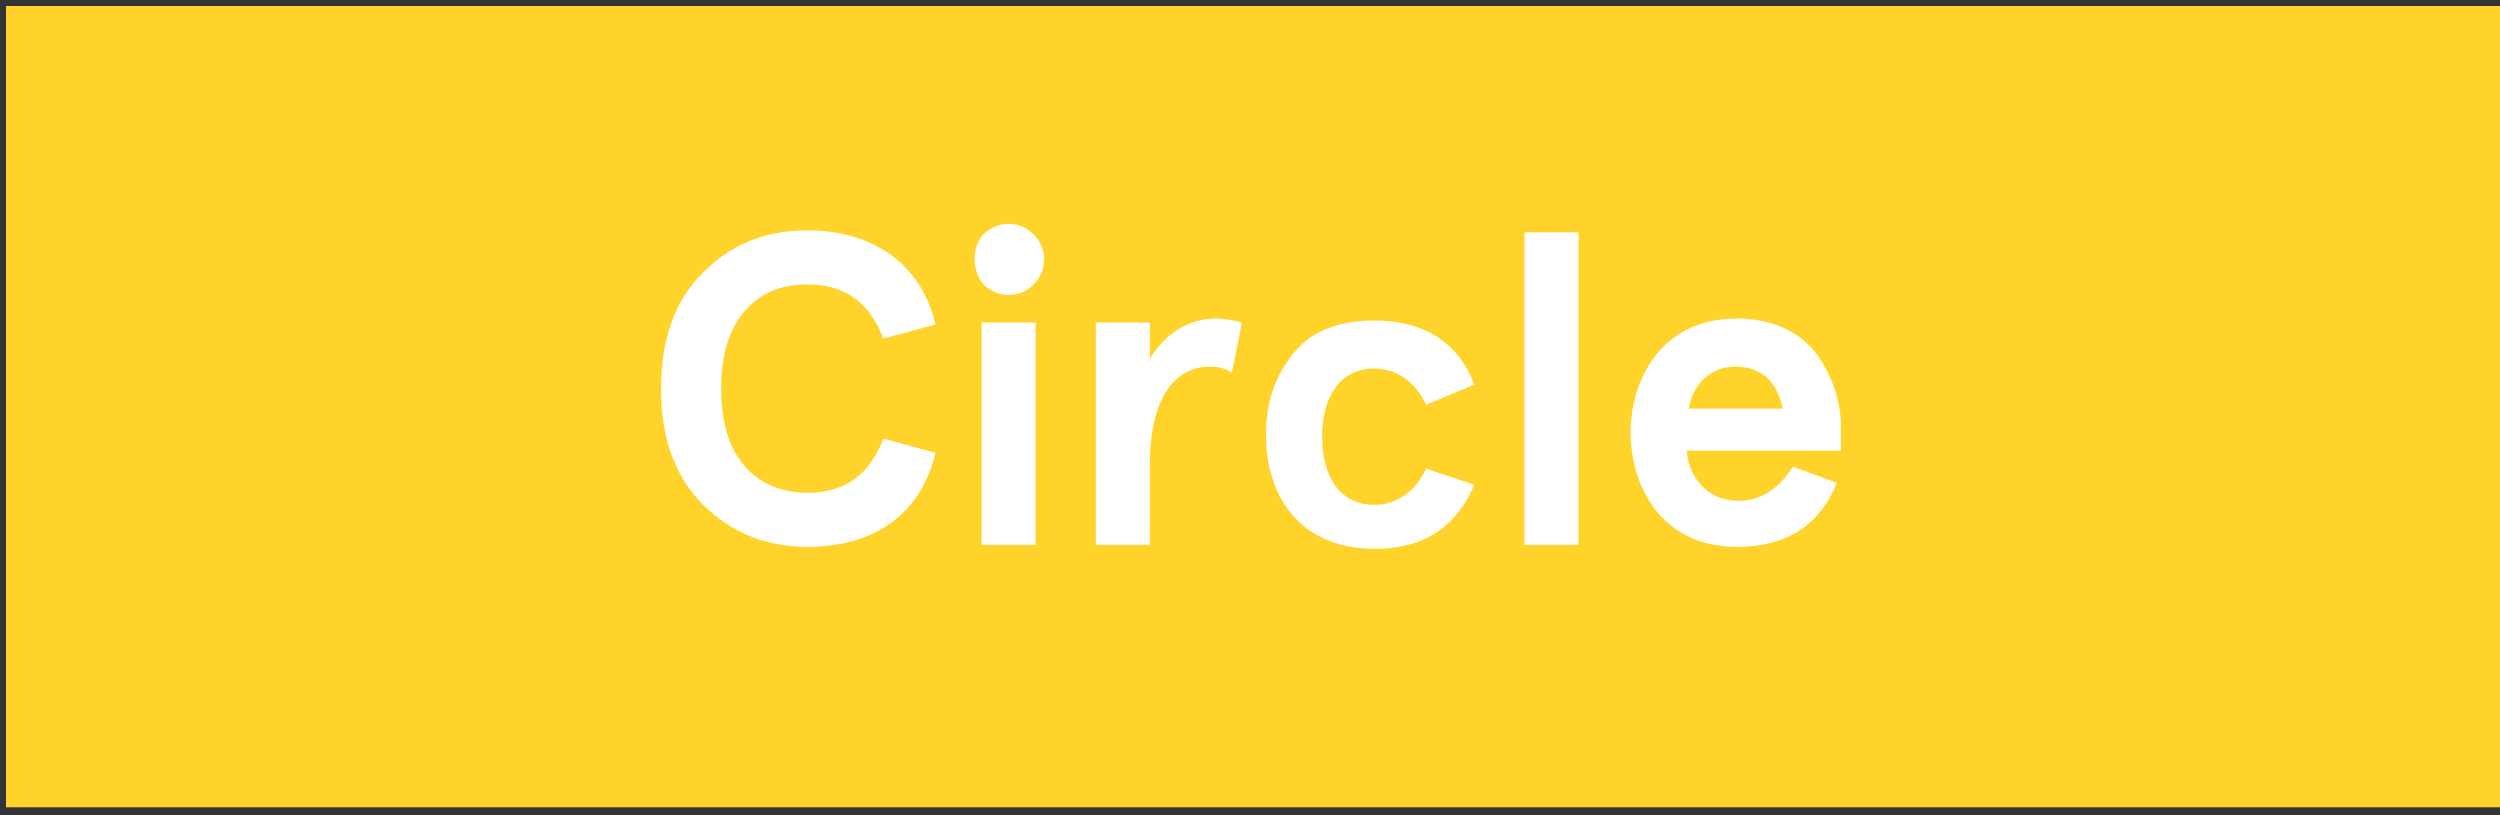 <?xml version="1.0" encoding="utf-8"?>
<!-- Generator: Adobe Illustrator 21.0.2, SVG Export Plug-In . SVG Version: 6.00 Build 0)  -->
<svg version="1.1" id="Layer_1" xmlns="http://www.w3.org/2000/svg" xmlns:xlink="http://www.w3.org/1999/xlink" x="0px" y="0px"
	 viewBox="0 0 124.8 40.7" style="enable-background:new 0 0 124.8 40.7;" xml:space="preserve">
<rect x="0" y="0" width="124.8" height="40.7" fill="#333333" stroke="none"/>
<style type="text/css">
	.st0{fill:#FFD329;}
	.st1{fill:#FFFFFF;}
</style>
<g id="XMLID_1_">
	<polyline id="XMLID_2_" class="st0" points="0.3,0.3 124.8,0.3 124.8,40.3 0.3,40.3 	"/>
</g>
<g>
	<path class="st1" d="M44.1,16.9c-0.7-1.8-1.9-2.7-3.8-2.7c-1.3,0-2.3,0.4-3.1,1.3c-0.8,0.9-1.2,2.2-1.2,3.9s0.4,3,1.2,3.9
		c0.8,0.9,1.9,1.3,3.1,1.3c1.9,0,3.1-0.9,3.8-2.7l2.6,0.7c-0.7,3-3,4.7-6.4,4.7c-2,0-3.8-0.7-5.2-2.1c-1.4-1.4-2.1-3.3-2.1-5.8
		s0.7-4.4,2.1-5.8s3.1-2.1,5.2-2.1c3.3,0,5.7,1.7,6.4,4.7L44.1,16.9z"/>
	<path class="st1" d="M49.1,11.7c0.7-0.7,1.8-0.7,2.5,0c0.7,0.7,0.7,1.8,0,2.5c-0.7,0.7-1.8,0.7-2.5,0
		C48.5,13.5,48.5,12.3,49.1,11.7z M49,16.1h2.7v11.1H49V16.1z"/>
	<path class="st1" d="M57.4,27.2h-2.7V16.1h2.7v1.8c0.8-1.3,2-2,3.3-2c0.4,0,0.9,0.1,1.3,0.2l-0.5,2.5c-0.3-0.2-0.7-0.3-1.1-0.3
		c-1.7,0-3,1.5-3,4.9V27.2z"/>
	<path class="st1" d="M73.6,24.2c-0.9,2.1-2.5,3.2-5,3.2c-1.7,0-3.1-0.6-4-1.6s-1.4-2.4-1.4-4.1s0.5-3,1.4-4.1s2.3-1.6,4-1.6
		c2.5,0,4.2,1.1,5,3.2l-2.4,1c-0.6-1.2-1.5-1.8-2.6-1.8c-1.7,0-2.6,1.4-2.6,3.4c0,2,0.9,3.4,2.6,3.4c1.1,0,2-0.6,2.6-1.8L73.6,24.2z
		"/>
	<path class="st1" d="M76.1,11.6h2.7v15.6h-2.7V11.6z"/>
	<path class="st1" d="M91.8,22.5h-7.6c0.1,1.3,1,2.5,2.6,2.5c1.1,0,2-0.6,2.7-1.7l2.2,0.8c-0.9,2.2-2.6,3.2-5,3.2
		c-3.8,0-5.3-3.1-5.3-5.7s1.5-5.7,5.3-5.7c1.8,0,3.2,0.7,4,1.8c0.8,1.1,1.2,2.4,1.2,3.6V22.5z M84.3,20.4H89
		c-0.3-1.4-1.1-2.1-2.4-2.1C85.4,18.3,84.5,19.2,84.3,20.4z"/>
</g>
</svg>

